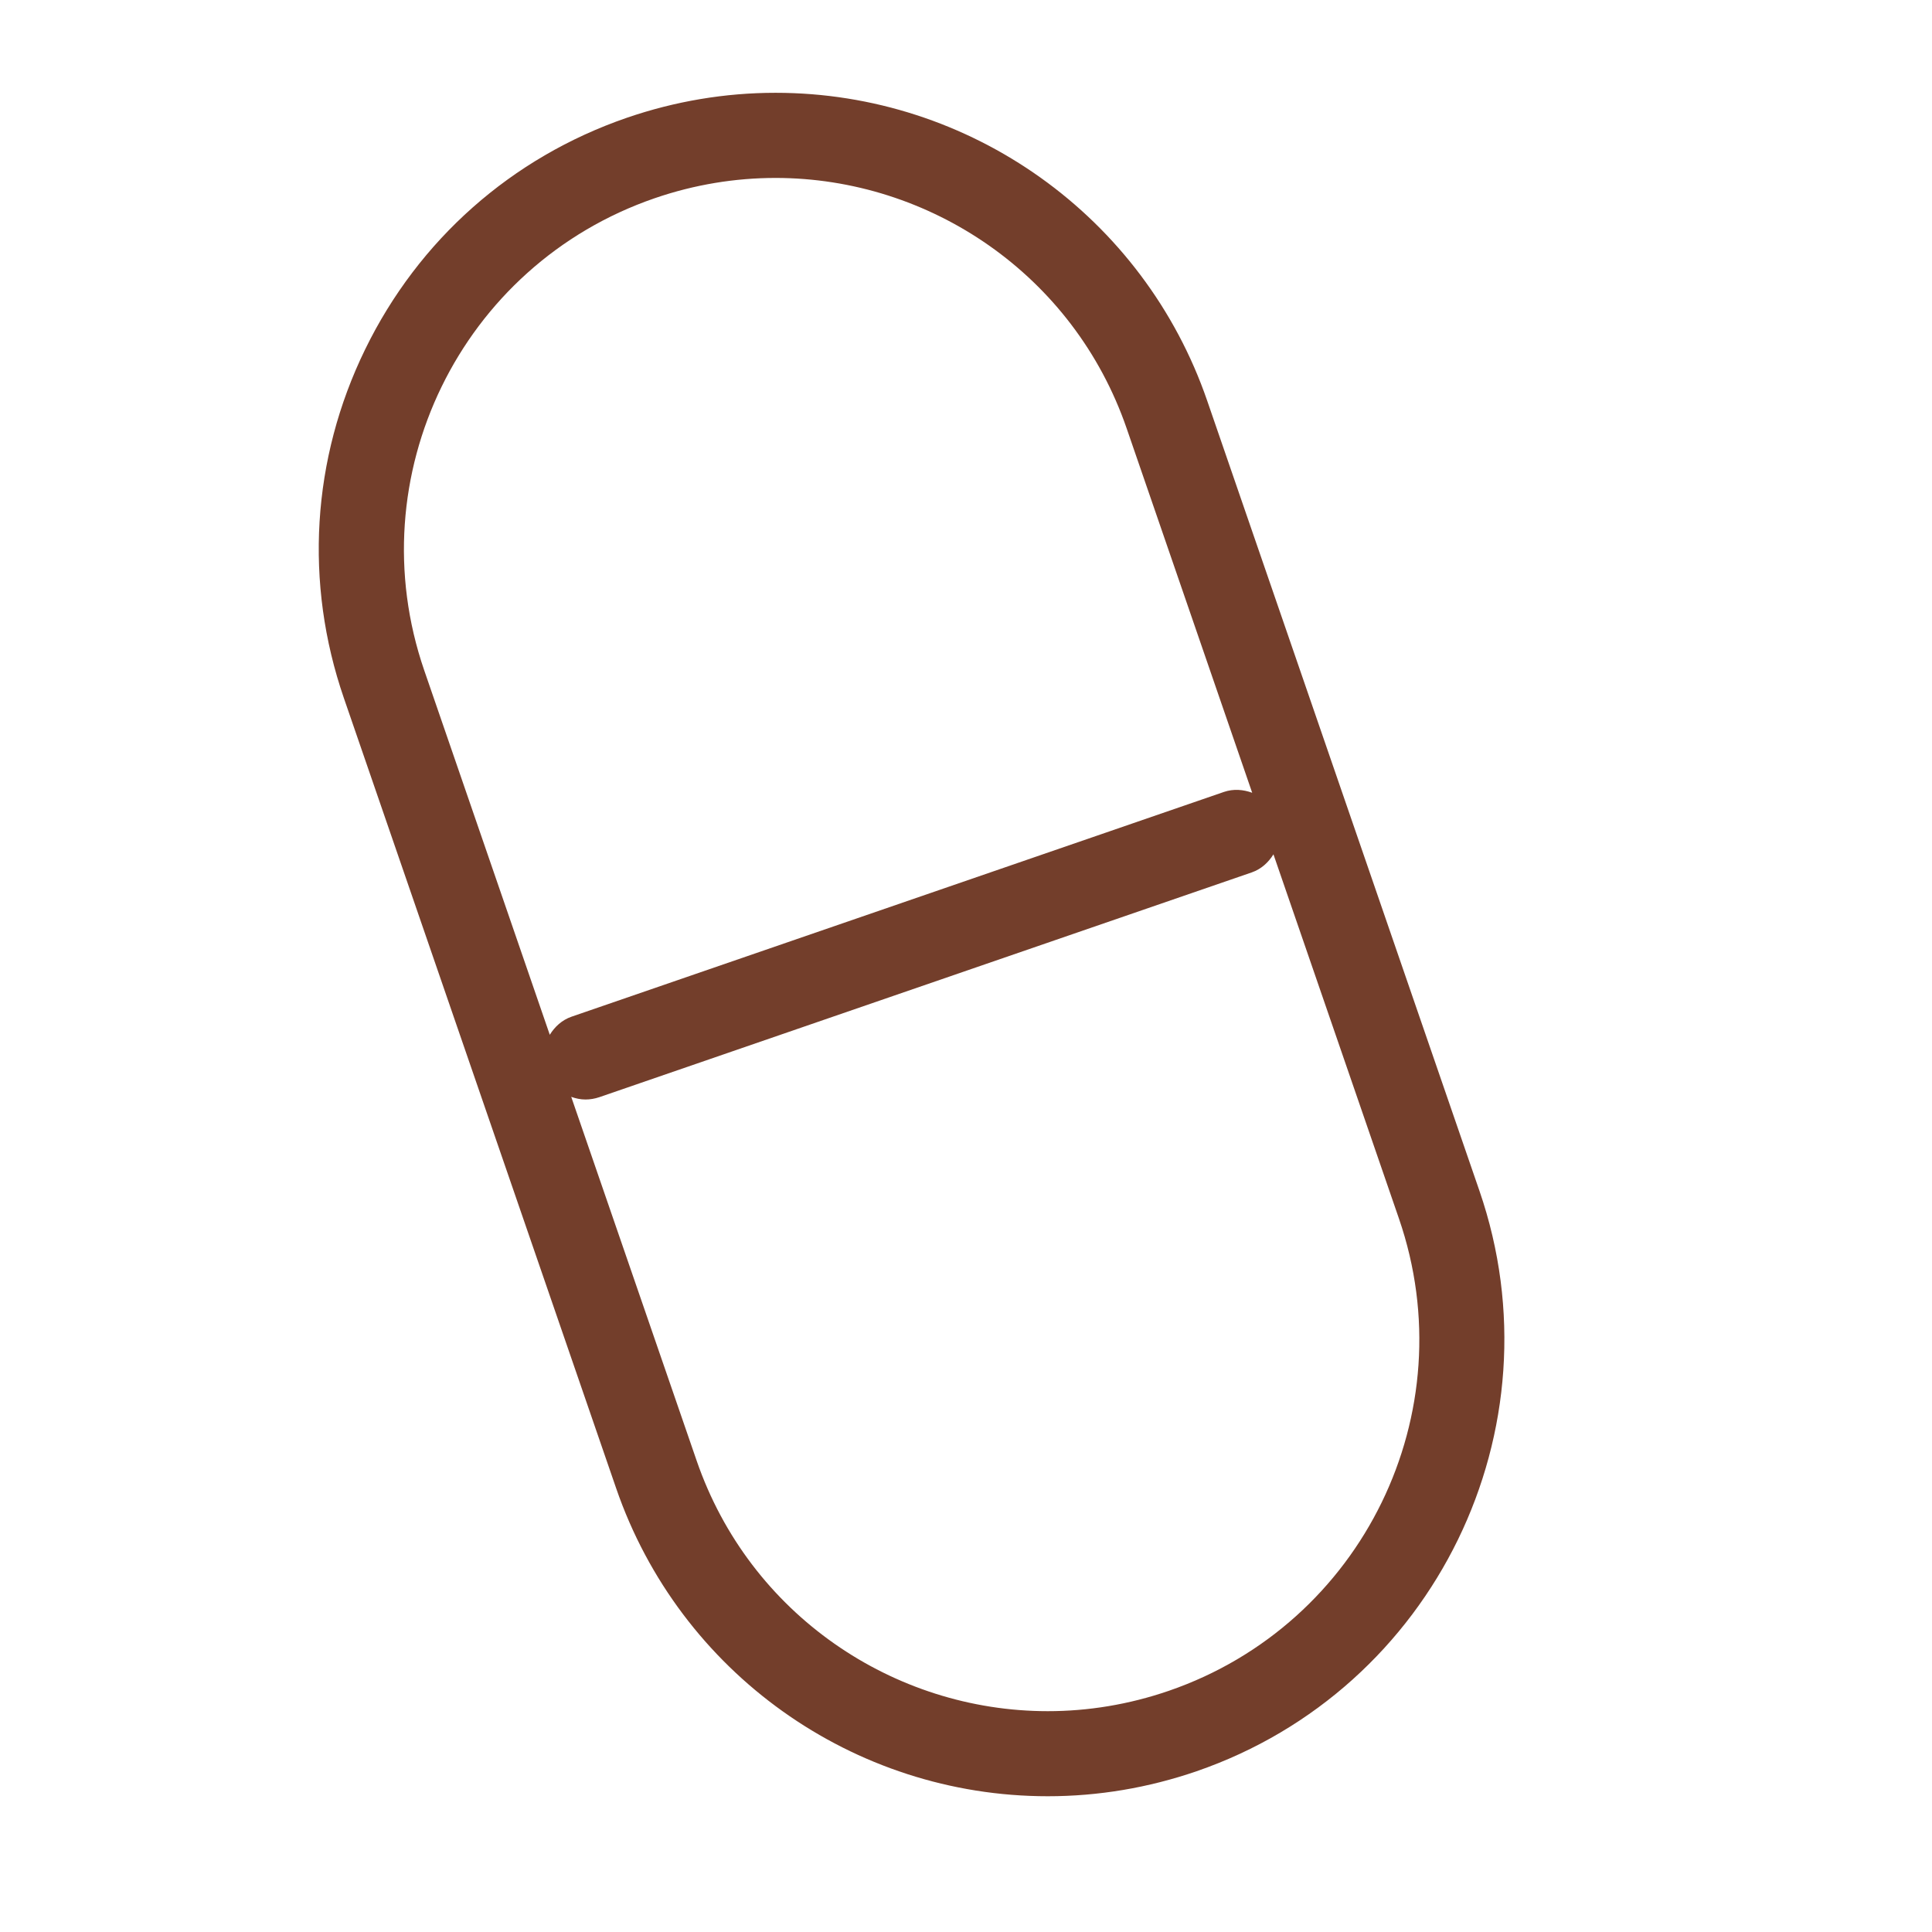 <svg xml:space="preserve" style="enable-background:new 0 0 30 30;" viewBox="0 0 30 30" y="0px" x="0px" xmlns:xlink="http://www.w3.org/1999/xlink" xmlns="http://www.w3.org/2000/svg" version="1.1">
<style type="text/css">
	.st0{fill:#733E2B;}
	.st1{fill:none;stroke:#733E2B;stroke-width:1.321;stroke-linecap:round;stroke-linejoin:round;stroke-miterlimit:10;}
	.st2{fill:none;stroke:#733E2B;stroke-width:1.333;stroke-linecap:round;stroke-linejoin:round;stroke-miterlimit:10;}
	.st3{fill:#723E2B;}
	.st4{fill:none;stroke:#733E2B;stroke-width:0.874;stroke-linecap:round;stroke-linejoin:round;stroke-miterlimit:10;}
	.st5{fill:#606060;stroke:#733E2B;stroke-width:1.333;stroke-linecap:round;stroke-linejoin:round;stroke-miterlimit:10;}
	.st6{fill:#733E2B;stroke:#733E2B;stroke-width:0.6;stroke-miterlimit:10;}
</style>
<g id="Calque_1">
	<path d="M22.973,18.492l-4.228-12.27c-0.985-2.86-3.679-4.781-6.702-4.781c-0.785,0-1.562,0.131-2.31,0.388
		c-1.79,0.617-3.233,1.894-4.063,3.596c-0.83,1.702-0.947,3.626-0.33,5.416l4.228,12.27c0.985,2.86,3.679,4.781,6.702,4.781
		c0.785,0,1.562-0.131,2.31-0.388C22.275,26.231,24.246,22.188,22.973,18.492z M10.163,3.079c0.622-0.214,1.256-0.316,1.879-0.316
		c2.393,0,4.63,1.501,5.453,3.89l1.949,5.657c-0.138-0.05-0.289-0.064-0.439-0.013l-10.13,3.49c-0.15,0.052-0.261,0.157-0.338,0.281
		l-1.949-5.657C5.551,7.399,7.151,4.117,10.163,3.079z M18.149,26.255c-0.622,0.214-1.256,0.316-1.879,0.316
		c-2.393,0-4.63-1.501-5.453-3.891L8.87,17.032c0.071,0.025,0.144,0.041,0.221,0.041c0.071,0,0.144-0.012,0.215-0.036l10.13-3.49
		c0.15-0.052,0.261-0.157,0.338-0.281l1.949,5.657C22.761,21.935,21.161,25.218,18.149,26.255z" class="st0"></path>
</g>
<g id="SNACKS_00000091693630801645718600000005098856373819267003_">
</g>
<g id="GRANOLA_00000026127622941504268860000003865553601759728266_">
</g>
<g id="COMPLEMENTS_00000081650118809084931250000006937584039695491477_">
</g>
<g id="COFFRETS_00000113329588784142003030000012956384870287603342_">
</g>
<g id="INGREDIENTS">
</g>
<g id="ABONNEMENT_00000011721969518136244910000014012509561993905338_">
</g>
<g id="COMMANDES_00000117672913166651997750000015938149717148823459_">
</g>
<g id="PRODUITS">
</g>
<g id="FIDELITE_00000086660820184986610820000006995716413434433930_">
</g>
<g id="CONTACT_00000044155038983710823930000003392631851305203372_">
</g>
<g id="SECURITE_00000140005096292220006300000012295926358086386620_">
</g>
<g id="AMANDE_00000101081855657302271320000013457412745826669245_">
</g>
<g id="NOISETTE_00000007395586372949732430000007614734795298109615_">
</g>
<g id="CACAHUETE_00000128463621842470984050000004939862920678365084_">
</g>
<g id="NOIX_00000181058978592763444290000002267151823074727830_">
</g>
<g id="PISTACHE_00000155861602542181568740000005325247054926021541_">
</g>
<g id="FATIGUE_00000025415812743022344810000010570714954400147895_">
</g>
<g id="STRESSE_00000127007271360957652490000001072223688925196940_">
</g>
<g id="PERTE_DE_CHEVEUX_00000092451147960232735480000006175465678944493957_">
</g>
<g id="VERGETURES_00000162317956620172069100000012272151858809489838_">
</g>
<g id="RETOUR_DE_COUCHE">
</g>
</svg>
